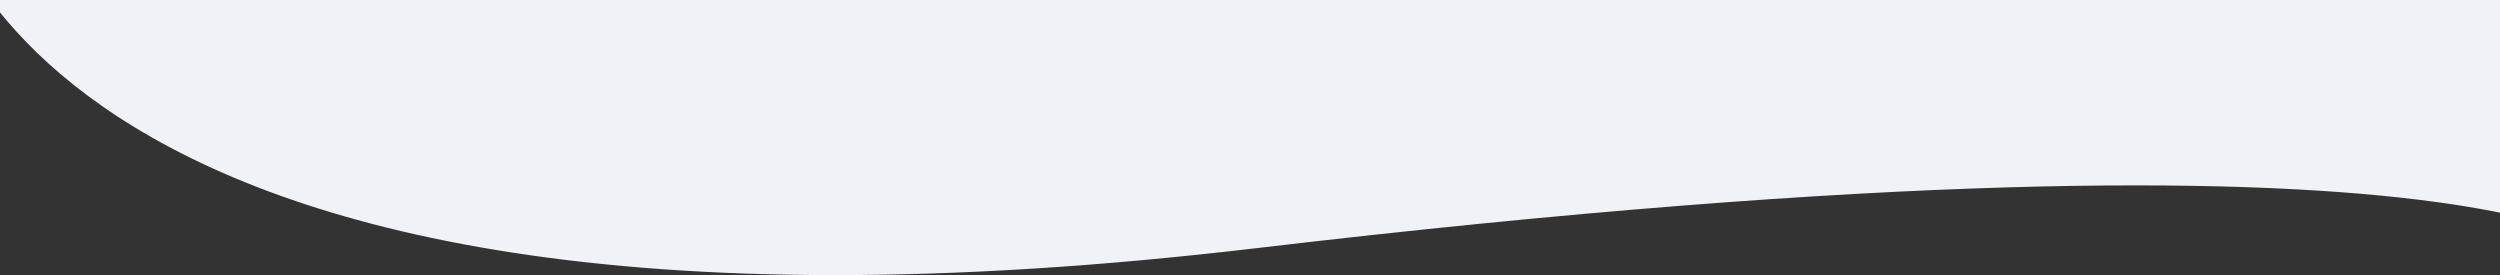 <?xml version="1.0" encoding="utf-8"?>
<!-- Generator: Adobe Illustrator 15.0.0, SVG Export Plug-In . SVG Version: 6.00 Build 0)  -->
<!DOCTYPE svg PUBLIC "-//W3C//DTD SVG 1.1//EN" "http://www.w3.org/Graphics/SVG/1.1/DTD/svg11.dtd">
<svg version="1.1" id="Layer_1" xmlns="http://www.w3.org/2000/svg" xmlns:xlink="http://www.w3.org/1999/xlink" x="0px" y="0px"
	 width="1414px" height="155.604px" viewBox="0 0 1414 155.604" enable-background="new 0 0 1414 155.604" xml:space="preserve">
<rect x="0" y="0" width="1414" height="155.604" fill="#333333" stroke="none"/>
<path fill="#EFF2F7" d="M-38.744-72.02c0,0,31.24,297.162,748.971,212.422c717.732-84.741,776.696,8.635,776.696,8.635
	l-12.988-201.016l-14.812-94.955L1259.671-399.26L-48.175-73.539"/>
</svg>
